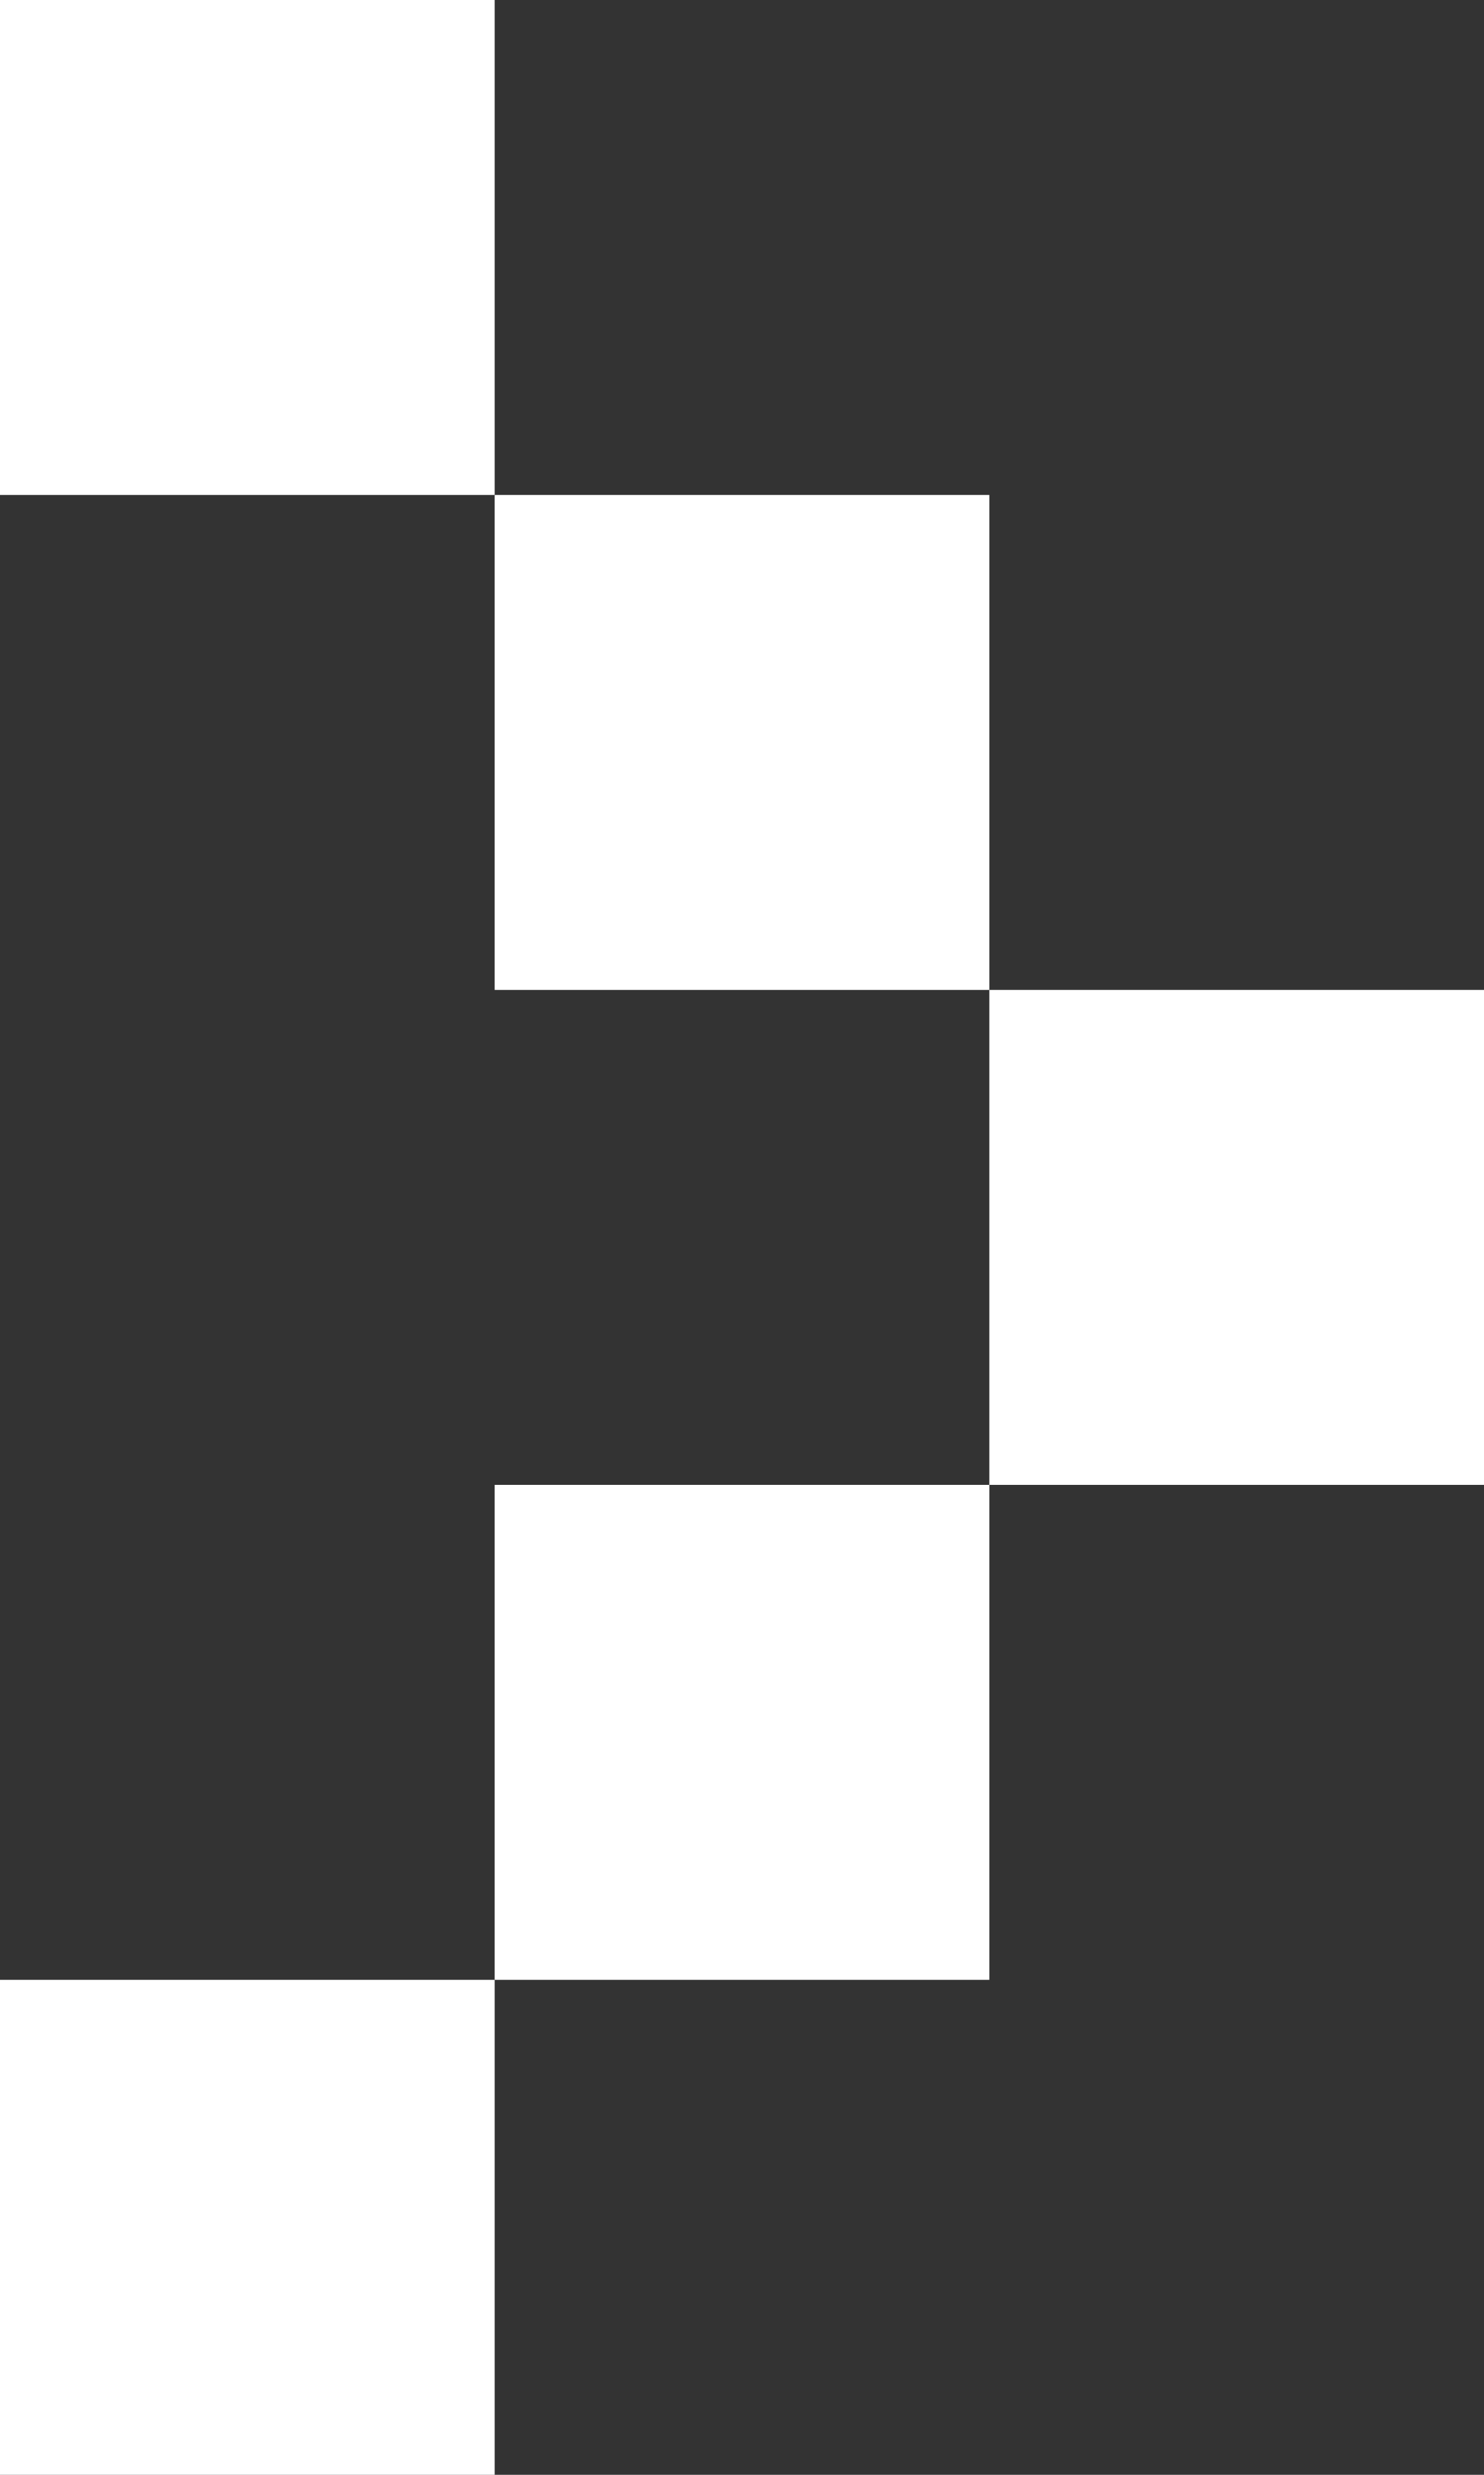 <svg width="12" height="20" viewBox="0 0 12 20" fill="none" xmlns="http://www.w3.org/2000/svg">
<rect x="0" y="0" width="12" height="20" fill="#333333" stroke="none"/>
<path d="M0 0H4V4H0V0Z" fill="white"/>
<path d="M0 20H4V16H0V20Z" fill="white"/>
<path d="M4 4H8V8H4V4Z" fill="white"/>
<path d="M4 16H8V12H4V16Z" fill="white"/>
<path d="M8 8H12V12H8V8Z" fill="white"/>
</svg>
